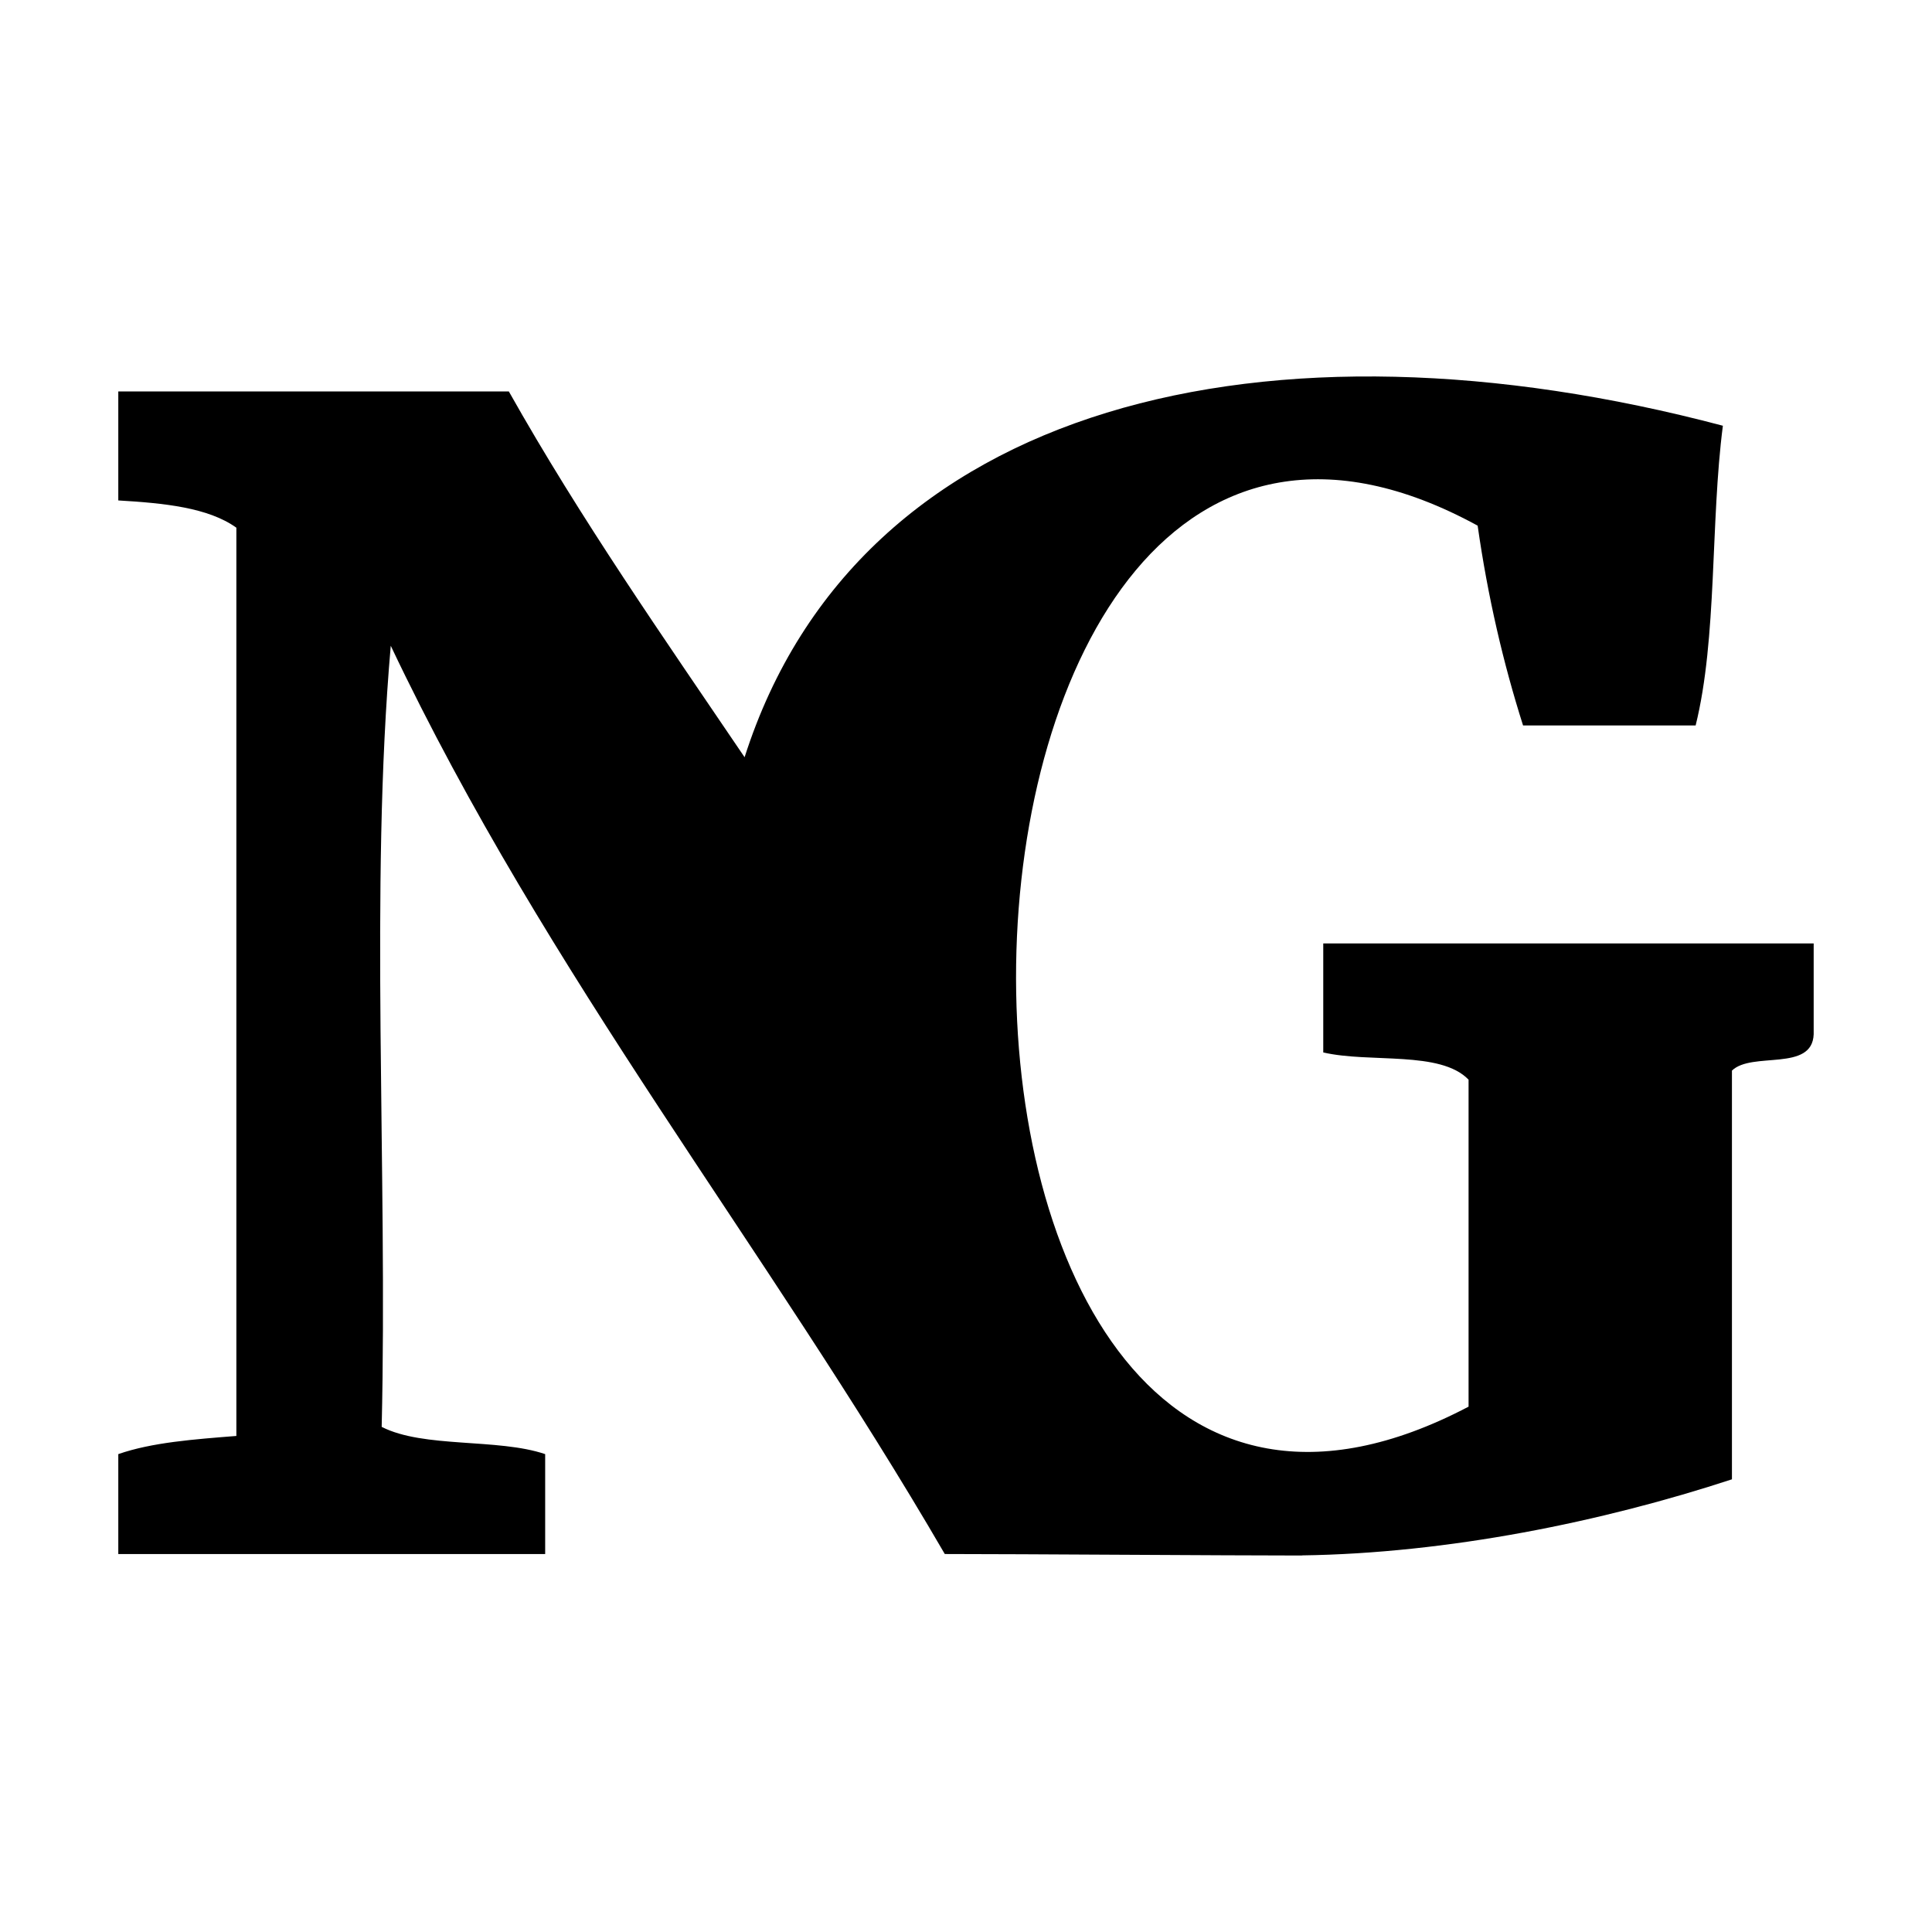 <?xml version="1.0" encoding="utf-8"?>
<!-- Generator: Adobe Illustrator 15.1.0, SVG Export Plug-In . SVG Version: 6.00 Build 0)  -->
<!DOCTYPE svg PUBLIC "-//W3C//DTD SVG 1.1//EN" "http://www.w3.org/Graphics/SVG/1.1/DTD/svg11.dtd">
<svg version="1.1" id="Layer_1" xmlns="http://www.w3.org/2000/svg" xmlns:xlink="http://www.w3.org/1999/xlink" x="0px" y="0px"
	 width="140px" height="140px" viewBox="0 0 140 140" enable-background="new 0 0 140 140" xml:space="preserve">
<path fill-rule="evenodd" clip-rule="evenodd" d="M95.888,68.366c0,2.633,0,5.265,0,7.898c3.384,0.784,8.49-0.153,10.53,1.974
	c0,7.898,0,15.796,0,23.694c-44.716,23.491-42.93-87.634,0.658-63.841c0.739,5.185,1.863,9.984,3.291,14.479
	c4.168,0,8.337,0,12.505,0c1.571-6.327,1.068-14.727,1.974-21.719c-32.797-8.685-62.624-1.848-70.89,24.021
	c-5.867-8.663-11.849-17.211-17.083-26.505c-9.434,0-18.867,0-28.301,0c0,2.632,0,5.265,0,7.897
	c3.315,0.195,6.509,0.511,8.556,1.975c0,21.938,0,43.877,0,65.816c-3.048,0.241-6.116,0.466-8.556,1.316c0,2.414,0,4.827,0,7.24
	c10.311,0,20.622,0,30.933,0c0-2.413,0-4.826,0-7.24c-3.441-1.166-8.798-0.417-11.847-1.974c0.438-18.649-0.877-39.05,0.658-56.602
	c11.367,23.954,27.165,43.477,40.147,65.815c5.484,0,20.402,0.109,25.887,0.109l-0.029-0.009
	c10.615-0.147,21.788-2.433,31.182-5.513c0-9.872,0-19.745,0-29.617c1.445-1.407,5.821,0.116,5.923-2.633c0-2.194,0-4.388,0-6.582
	C119.581,68.366,107.734,68.366,95.888,68.366z"/>
</svg>
